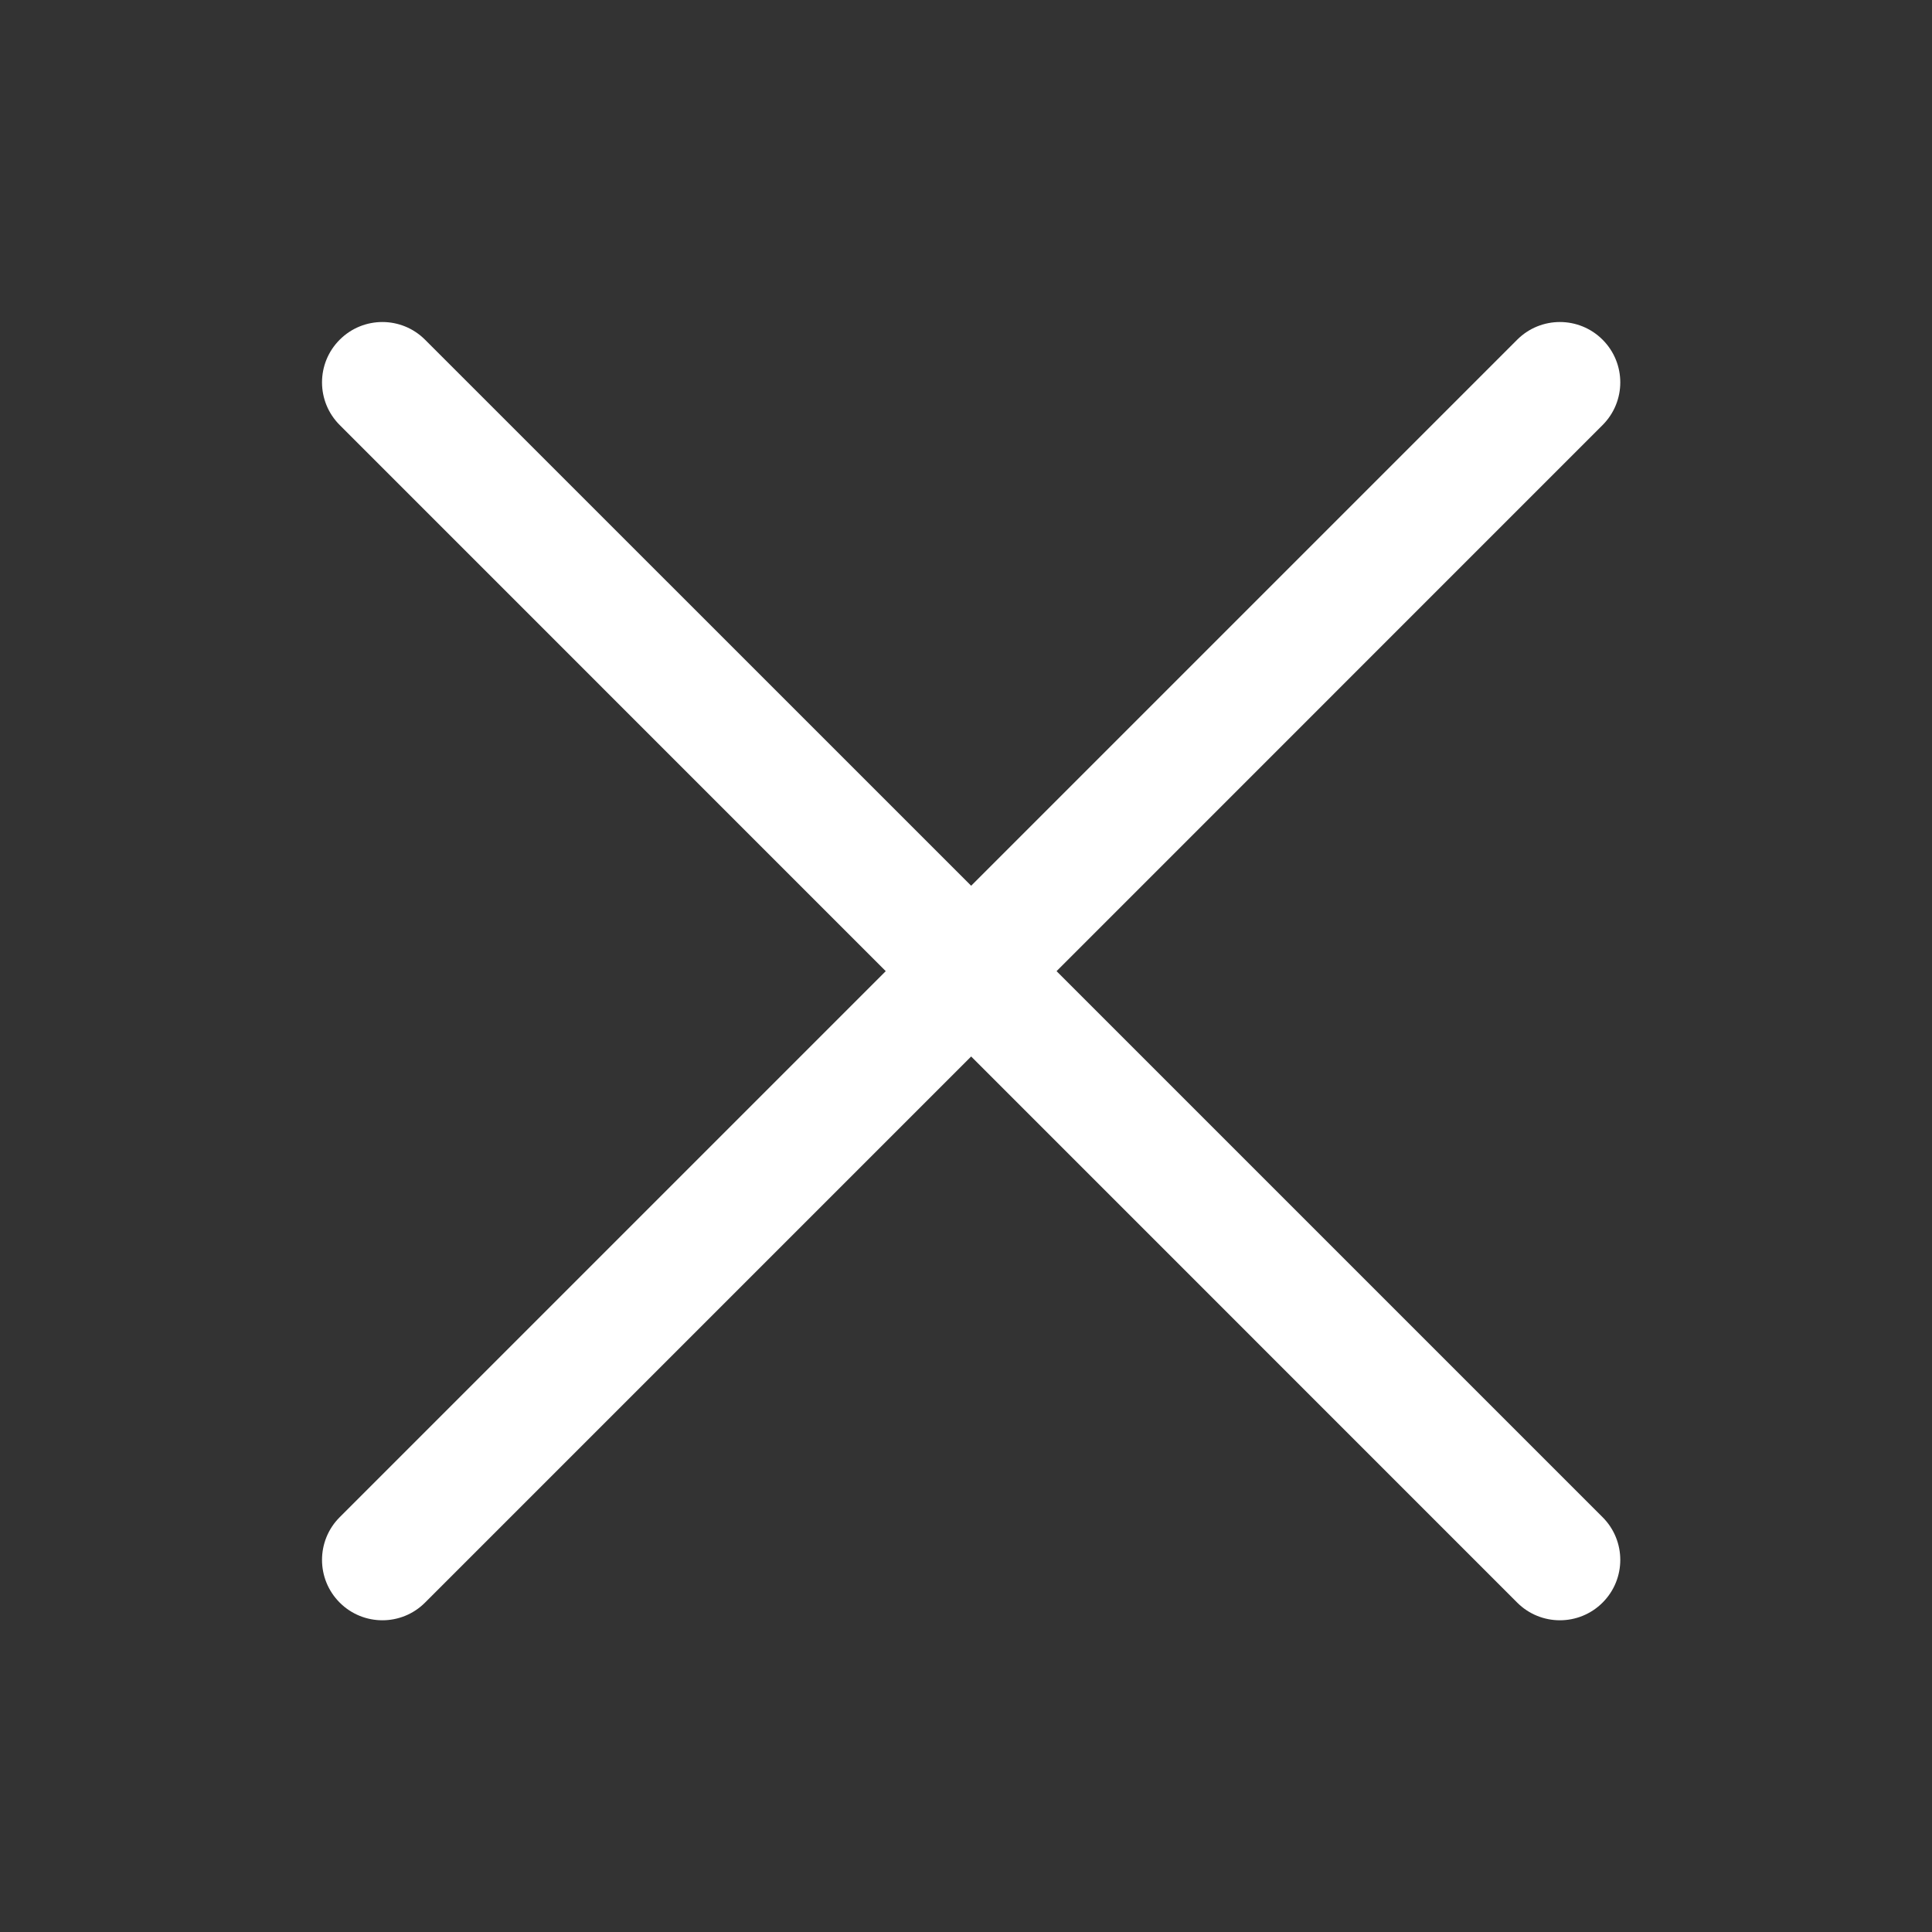 <svg width="24" height="24" viewBox="0 0 24 24" fill="none" xmlns="http://www.w3.org/2000/svg">
<rect x="0" y="0" width="24" height="24" fill="#333333" stroke="none"/>
<path fill-rule="evenodd" clip-rule="evenodd" d="M18.847 19.908C19.14 20.201 19.615 20.201 19.908 19.908C20.201 19.615 20.201 19.14 19.908 18.847L13.125 12.064L19.908 5.28C20.201 4.987 20.201 4.513 19.908 4.22C19.615 3.927 19.14 3.927 18.847 4.22L12.064 11.003L5.28 4.22C4.987 3.927 4.513 3.927 4.22 4.22C3.927 4.513 3.927 4.987 4.22 5.28L11.003 12.064L4.22 18.847C3.927 19.14 3.927 19.615 4.22 19.908C4.513 20.201 4.988 20.201 5.28 19.908L12.064 13.124L18.847 19.908Z" fill="white"/>
</svg>
